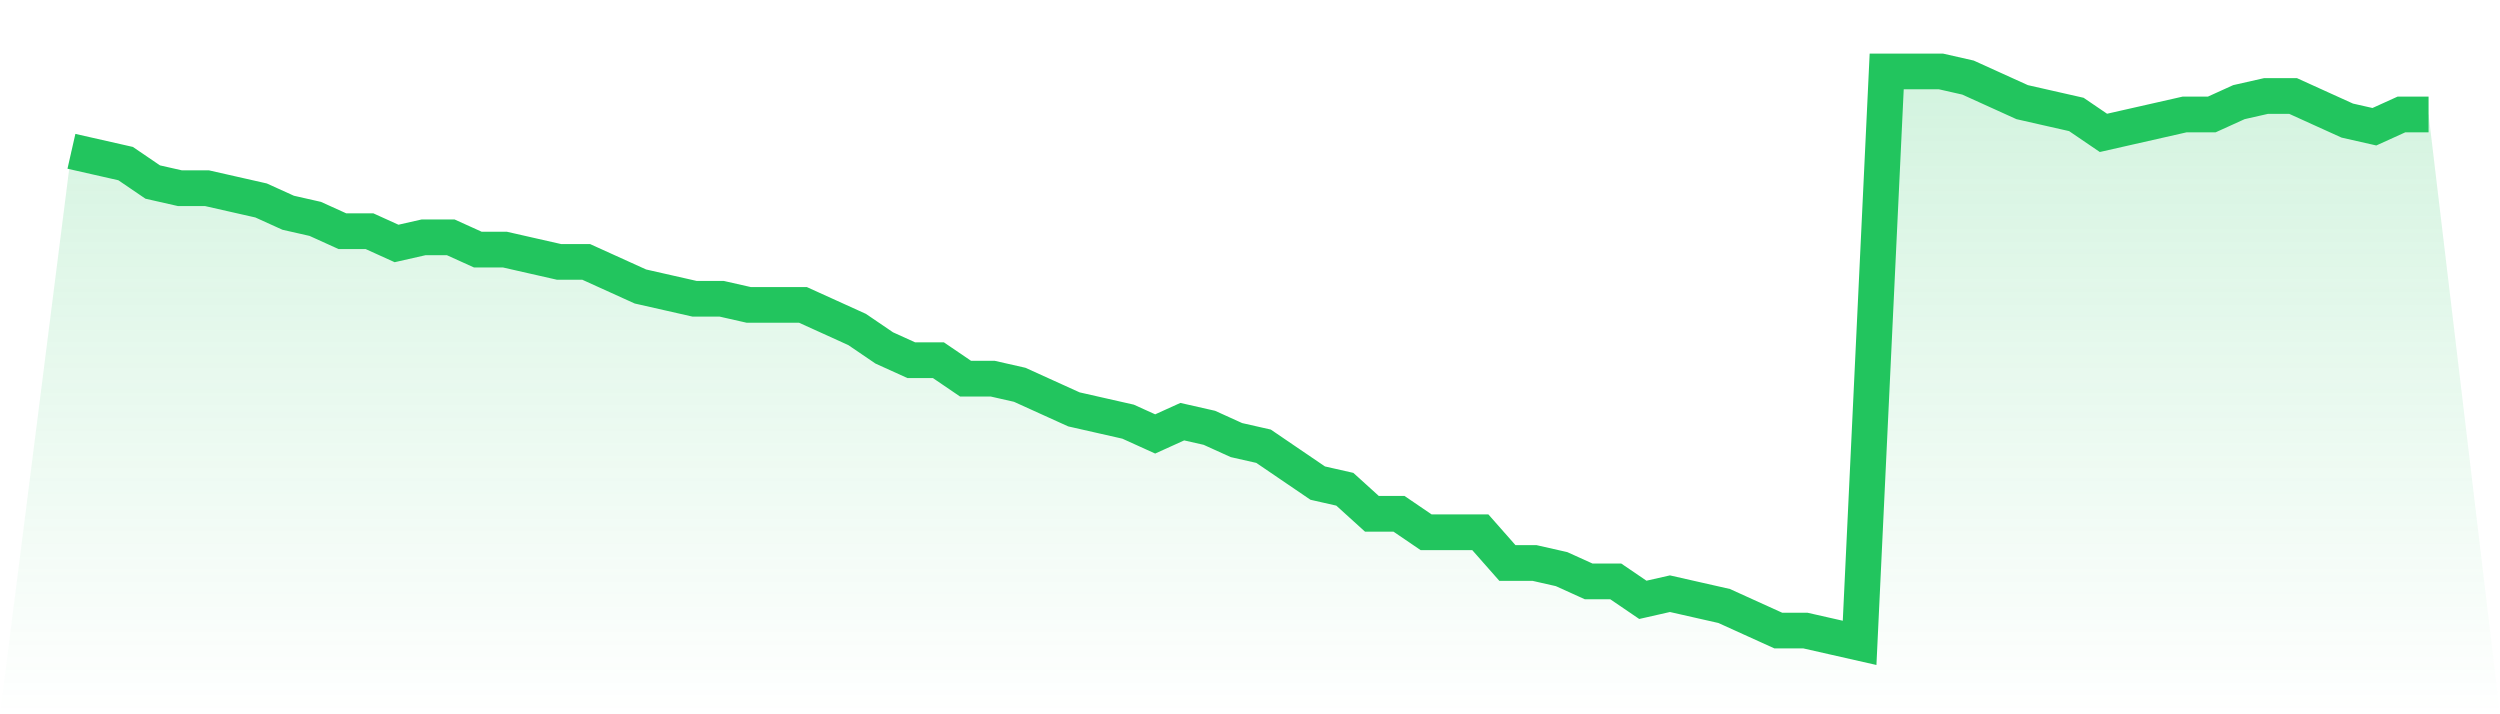 <svg viewBox="0 0 140 40" xmlns="http://www.w3.org/2000/svg">
<defs>
<linearGradient id="gradient" x1="0" x2="0" y1="0" y2="1">
<stop offset="0%" stop-color="#22c55e" stop-opacity="0.2"/>
<stop offset="100%" stop-color="#22c55e" stop-opacity="0"/>
</linearGradient>
</defs>
<path d="M4,8.473 L4,8.473 L5.517,8.817 L7.034,9.161 L8.552,10.194 L10.069,10.538 L11.586,10.538 L13.103,10.882 L14.621,11.226 L16.138,11.914 L17.655,12.258 L19.172,12.946 L20.69,12.946 L22.207,13.634 L23.724,13.29 L25.241,13.29 L26.759,13.978 L28.276,13.978 L29.793,14.323 L31.31,14.667 L32.828,14.667 L34.345,15.355 L35.862,16.043 L37.379,16.387 L38.897,16.731 L40.414,16.731 L41.931,17.075 L43.448,17.075 L44.966,17.075 L46.483,17.763 L48,18.452 L49.517,19.484 L51.034,20.172 L52.552,20.172 L54.069,21.204 L55.586,21.204 L57.103,21.548 L58.621,22.237 L60.138,22.925 L61.655,23.269 L63.172,23.613 L64.69,24.301 L66.207,23.613 L67.724,23.957 L69.241,24.645 L70.759,24.989 L72.276,26.022 L73.793,27.054 L75.31,27.398 L76.828,28.774 L78.345,28.774 L79.862,29.806 L81.379,29.806 L82.897,29.806 L84.414,31.527 L85.931,31.527 L87.448,31.871 L88.966,32.559 L90.483,32.559 L92,33.591 L93.517,33.247 L95.034,33.591 L96.552,33.935 L98.069,34.624 L99.586,35.312 L101.103,35.312 L102.621,35.656 L104.138,36 L105.655,4 L107.172,4 L108.69,4 L110.207,4.344 L111.724,5.032 L113.241,5.72 L114.759,6.065 L116.276,6.409 L117.793,7.441 L119.31,7.097 L120.828,6.753 L122.345,6.409 L123.862,6.409 L125.379,5.72 L126.897,5.376 L128.414,5.376 L129.931,6.065 L131.448,6.753 L132.966,7.097 L134.483,6.409 L136,6.409 L140,40 L0,40 z" fill="url(#gradient)"/>
<path d="M4,8.473 L4,8.473 L5.517,8.817 L7.034,9.161 L8.552,10.194 L10.069,10.538 L11.586,10.538 L13.103,10.882 L14.621,11.226 L16.138,11.914 L17.655,12.258 L19.172,12.946 L20.69,12.946 L22.207,13.634 L23.724,13.29 L25.241,13.29 L26.759,13.978 L28.276,13.978 L29.793,14.323 L31.31,14.667 L32.828,14.667 L34.345,15.355 L35.862,16.043 L37.379,16.387 L38.897,16.731 L40.414,16.731 L41.931,17.075 L43.448,17.075 L44.966,17.075 L46.483,17.763 L48,18.452 L49.517,19.484 L51.034,20.172 L52.552,20.172 L54.069,21.204 L55.586,21.204 L57.103,21.548 L58.621,22.237 L60.138,22.925 L61.655,23.269 L63.172,23.613 L64.69,24.301 L66.207,23.613 L67.724,23.957 L69.241,24.645 L70.759,24.989 L72.276,26.022 L73.793,27.054 L75.31,27.398 L76.828,28.774 L78.345,28.774 L79.862,29.806 L81.379,29.806 L82.897,29.806 L84.414,31.527 L85.931,31.527 L87.448,31.871 L88.966,32.559 L90.483,32.559 L92,33.591 L93.517,33.247 L95.034,33.591 L96.552,33.935 L98.069,34.624 L99.586,35.312 L101.103,35.312 L102.621,35.656 L104.138,36 L105.655,4 L107.172,4 L108.69,4 L110.207,4.344 L111.724,5.032 L113.241,5.72 L114.759,6.065 L116.276,6.409 L117.793,7.441 L119.31,7.097 L120.828,6.753 L122.345,6.409 L123.862,6.409 L125.379,5.72 L126.897,5.376 L128.414,5.376 L129.931,6.065 L131.448,6.753 L132.966,7.097 L134.483,6.409 L136,6.409" fill="none" stroke="#22c55e" stroke-width="2"/>
</svg>